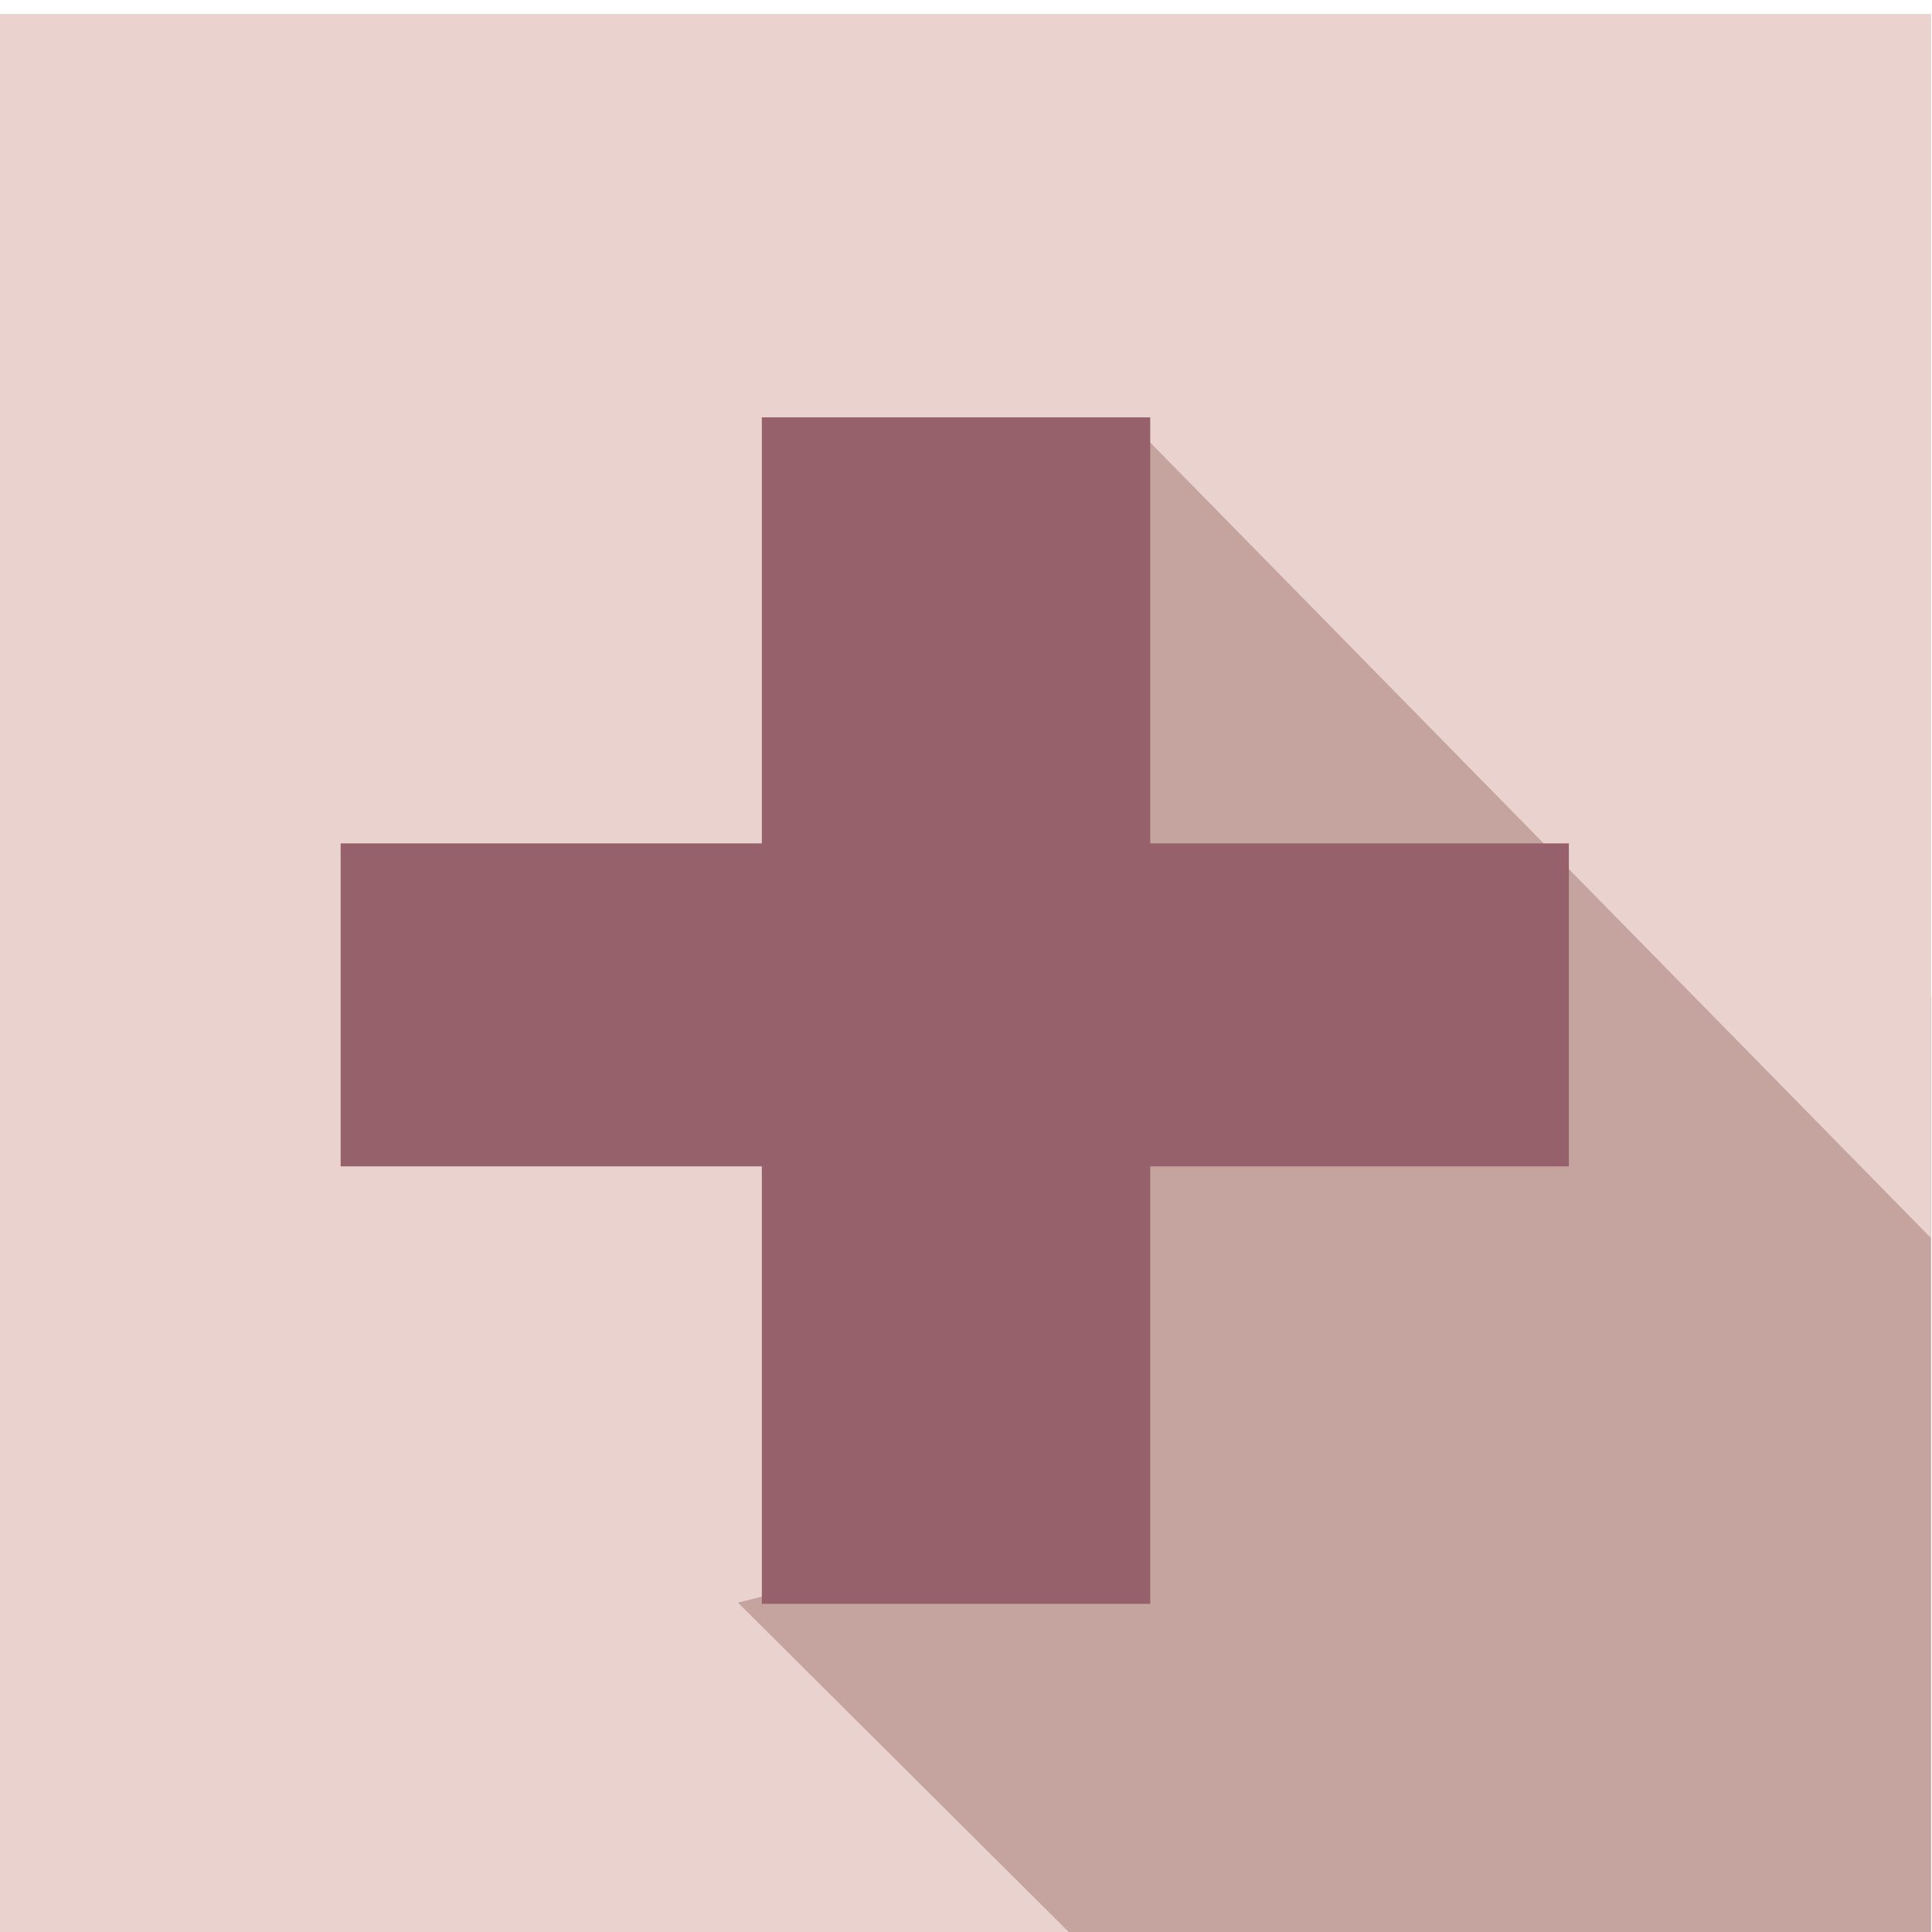 <?xml version="1.0" encoding="UTF-8" standalone="no"?>
<!DOCTYPE svg PUBLIC "-//W3C//DTD SVG 1.1//EN" "http://www.w3.org/Graphics/SVG/1.1/DTD/svg11.dtd">
<svg width="100%" height="100%" viewBox="0 0 175 175" version="1.1" xmlns="http://www.w3.org/2000/svg" xmlns:xlink="http://www.w3.org/1999/xlink" xml:space="preserve" xmlns:serif="http://www.serif.com/" style="fill-rule:evenodd;clip-rule:evenodd;stroke-linejoin:round;stroke-miterlimit:2;">
    <g transform="matrix(1,0,0,1,-3573.16,-2769)">
        <g id="Artboard1" transform="matrix(1.221,0,0,1.518,-810.187,-1433.97)">
            <rect x="3589.88" y="2769.55" width="143.322" height="115.316" style="fill:none;"/>
            <clipPath id="_clip1">
                <rect x="3589.88" y="2769.55" width="143.322" height="115.316"/>
            </clipPath>
            <g clip-path="url(#_clip1)">
                <g>
                    <g transform="matrix(0.989,0,0,0.773,43.993,622.518)">
                        <rect x="3584.75" y="2777.6" width="151.822" height="155.196" style="fill:rgb(234,211,207);"/>
                    </g>
                    <g transform="matrix(0.968,0,0,0.774,118.199,618.716)">
                        <path d="M3616.23,2911.5L3638.63,2933.9L3739.5,2933.83L3739.15,2859.49L3684.29,2803.11L3675.47,2821.75L3658.25,2863.03L3616.23,2911.5Z" style="fill:rgb(197,163,158);"/>
                    </g>
                    <g transform="matrix(157.591,0,0,125.945,3613.63,2872.24)">
                        <path d="M0.54,-0L0.043,-0L0.043,-0.107L0.272,-0.348C0.328,-0.412 0.356,-0.463 0.356,-0.5C0.356,-0.531 0.35,-0.554 0.336,-0.57C0.323,-0.586 0.304,-0.594 0.278,-0.594C0.253,-0.594 0.233,-0.584 0.217,-0.562C0.202,-0.541 0.194,-0.514 0.194,-0.482L0.029,-0.482C0.029,-0.526 0.04,-0.566 0.062,-0.603C0.083,-0.64 0.114,-0.669 0.152,-0.69C0.191,-0.711 0.234,-0.721 0.282,-0.721C0.359,-0.721 0.418,-0.703 0.46,-0.668C0.501,-0.632 0.522,-0.582 0.522,-0.515C0.522,-0.487 0.517,-0.46 0.506,-0.433C0.496,-0.407 0.48,-0.379 0.458,-0.35C0.436,-0.321 0.4,-0.282 0.352,-0.233L0.26,-0.127L0.54,-0.127L0.54,-0Z" style="fill:rgb(151,97,107);fill-rule:nonzero;"/>
                    </g>
                </g>
                <g>
                    <g transform="matrix(0.989,0,0,0.773,43.993,622.518)">
                        <rect x="3584.75" y="2777.6" width="151.822" height="155.196" style="fill:rgb(234,211,207);"/>
                    </g>
                    <g transform="matrix(0.968,0,0,0.774,118.199,618.716)">
                        <path d="M3622.09,2901.62L3651.55,2931.13L3739.5,2933.83L3739.15,2859.49L3684.29,2803.11L3675.47,2821.75L3669.96,2857.14L3672.66,2894.27L3622.09,2901.62Z" style="fill:rgb(197,163,158);"/>
                    </g>
                    <g transform="matrix(157.591,0,0,125.945,3613.63,2872.24)">
                        <path d="M0.194,-0.424L0.271,-0.424C0.333,-0.424 0.364,-0.454 0.364,-0.515C0.364,-0.538 0.356,-0.557 0.342,-0.572C0.327,-0.587 0.306,-0.594 0.28,-0.594C0.258,-0.594 0.239,-0.588 0.223,-0.575C0.207,-0.563 0.199,-0.547 0.199,-0.528L0.034,-0.528C0.034,-0.565 0.045,-0.599 0.065,-0.628C0.086,-0.657 0.115,-0.68 0.152,-0.697C0.189,-0.713 0.23,-0.721 0.274,-0.721C0.353,-0.721 0.415,-0.703 0.46,-0.667C0.506,-0.631 0.528,-0.581 0.528,-0.518C0.528,-0.487 0.519,-0.459 0.5,-0.431C0.482,-0.404 0.454,-0.382 0.418,-0.365C0.456,-0.352 0.486,-0.331 0.507,-0.303C0.529,-0.275 0.54,-0.241 0.54,-0.2C0.54,-0.136 0.515,-0.085 0.466,-0.047C0.417,-0.009 0.353,0.01 0.274,0.01C0.227,0.01 0.184,0.001 0.144,-0.017C0.104,-0.035 0.074,-0.059 0.054,-0.091C0.033,-0.122 0.023,-0.158 0.023,-0.198L0.188,-0.198C0.188,-0.176 0.197,-0.157 0.215,-0.141C0.232,-0.125 0.254,-0.117 0.28,-0.117C0.309,-0.117 0.332,-0.125 0.349,-0.141C0.366,-0.157 0.375,-0.178 0.375,-0.203C0.375,-0.239 0.366,-0.264 0.348,-0.279C0.33,-0.294 0.306,-0.302 0.274,-0.302L0.194,-0.302L0.194,-0.424Z" style="fill:rgb(151,97,107);fill-rule:nonzero;"/>
                    </g>
                </g>
                <g>
                    <g transform="matrix(0.989,0,0,0.773,43.993,622.518)">
                        <rect x="3584.75" y="2777.6" width="151.822" height="155.196" style="fill:rgb(234,211,207);"/>
                    </g>
                    <g transform="matrix(0.968,0,0,0.774,118.199,618.716)">
                        <path d="M3643.09,2901.38L3672.55,2930.89L3739.5,2933.83L3735.68,2874.46L3672.76,2809.97L3671.29,2821.63L3669.96,2857.14L3671.36,2894.23L3643.09,2901.38Z" style="fill:rgb(197,163,158);"/>
                    </g>
                    <g transform="matrix(187.096,0,0,136.674,3611.12,2874.16)">
                        <path d="M0.343,-0.403L0.509,-0.403L0.509,-0.262L0.343,-0.262L0.343,-0.071L0.189,-0.071L0.189,-0.262L0.022,-0.262L0.022,-0.403L0.189,-0.403L0.189,-0.589L0.343,-0.589L0.343,-0.403Z" style="fill:rgb(151,97,107);fill-rule:nonzero;"/>
                    </g>
                </g>
            </g>
        </g>
    </g>
</svg>
